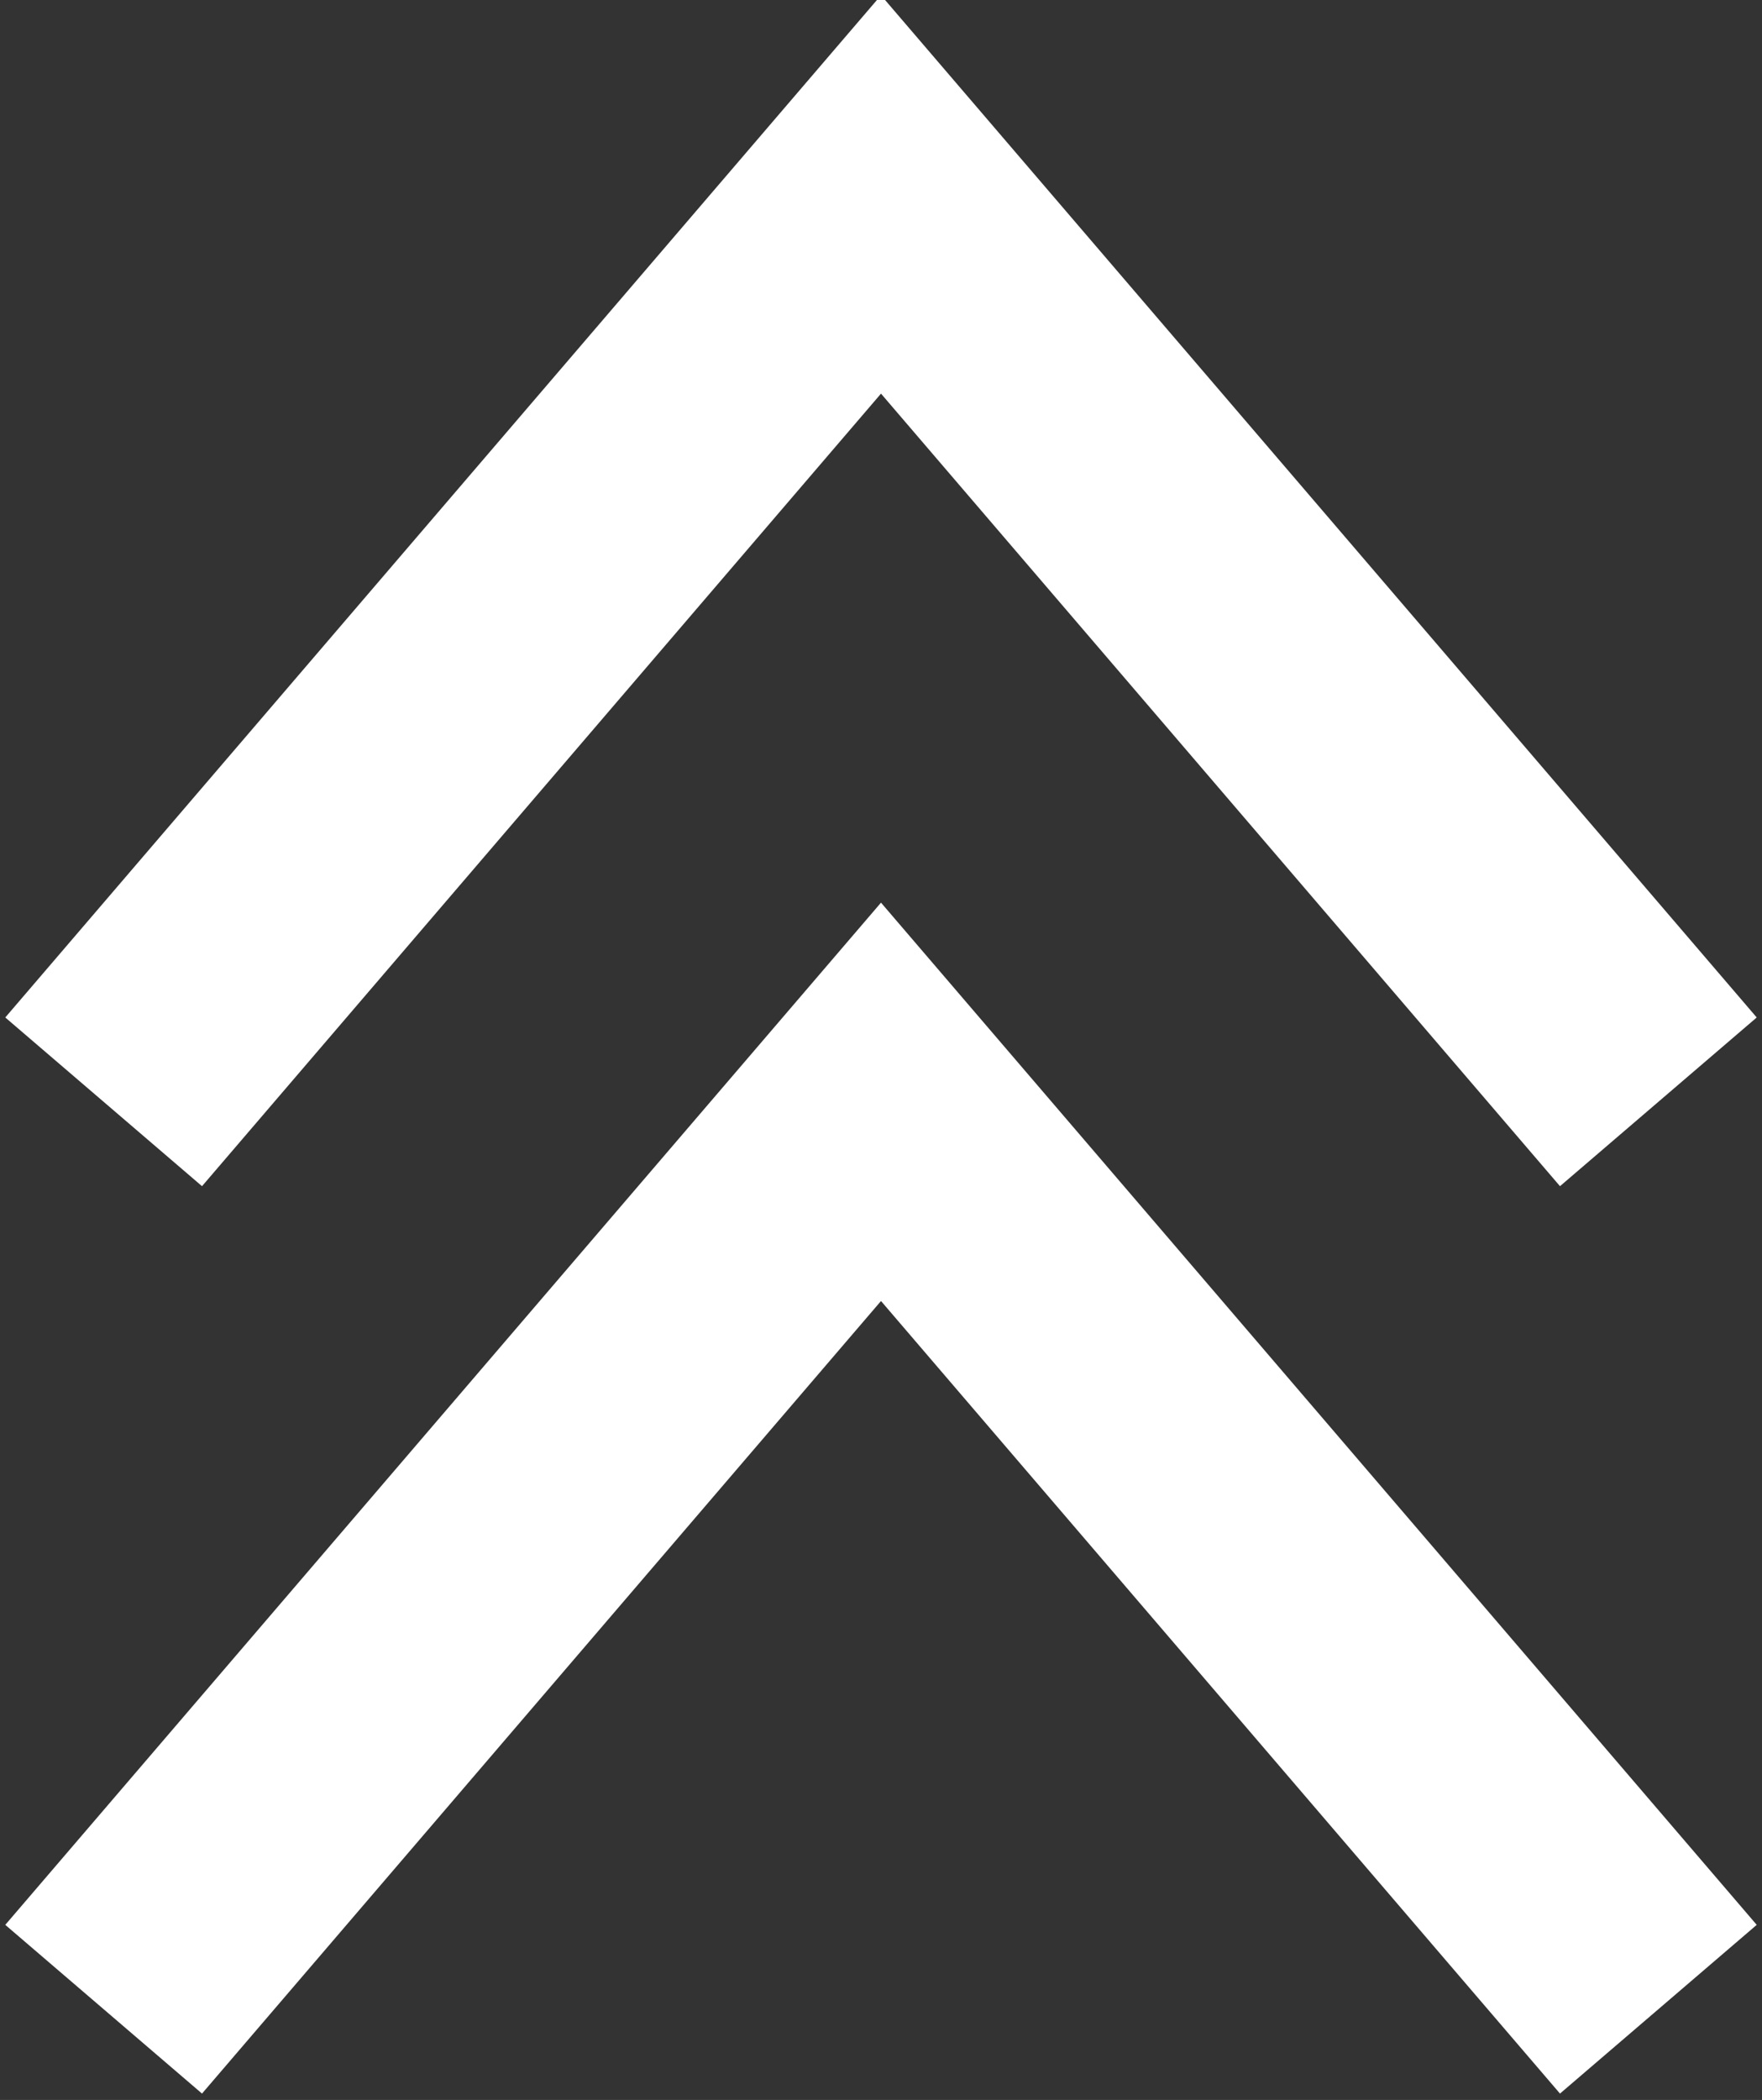 <svg id="レイヤー_1" data-name="レイヤー 1" xmlns="http://www.w3.org/2000/svg" width="13.6" height="16.2" viewBox="0 0 13.6 16.2"><rect x="0" y="0" width="13.6" height="16.2" fill="#333333" stroke="none"/><defs><style>.cls-1{fill:none;stroke:#fff;stroke-miterlimit:10;stroke-width:2px;}</style></defs><g id="レイヤー_2" data-name="レイヤー 2"><g id="レイヤー_1-2" data-name="レイヤー 1-2"><polyline class="cls-1" points="0.8 15.5 6.8 8.5 12.8 15.5"/><polyline class="cls-1" points="0.8 8.5 6.8 1.5 12.8 8.5"/></g></g></svg>